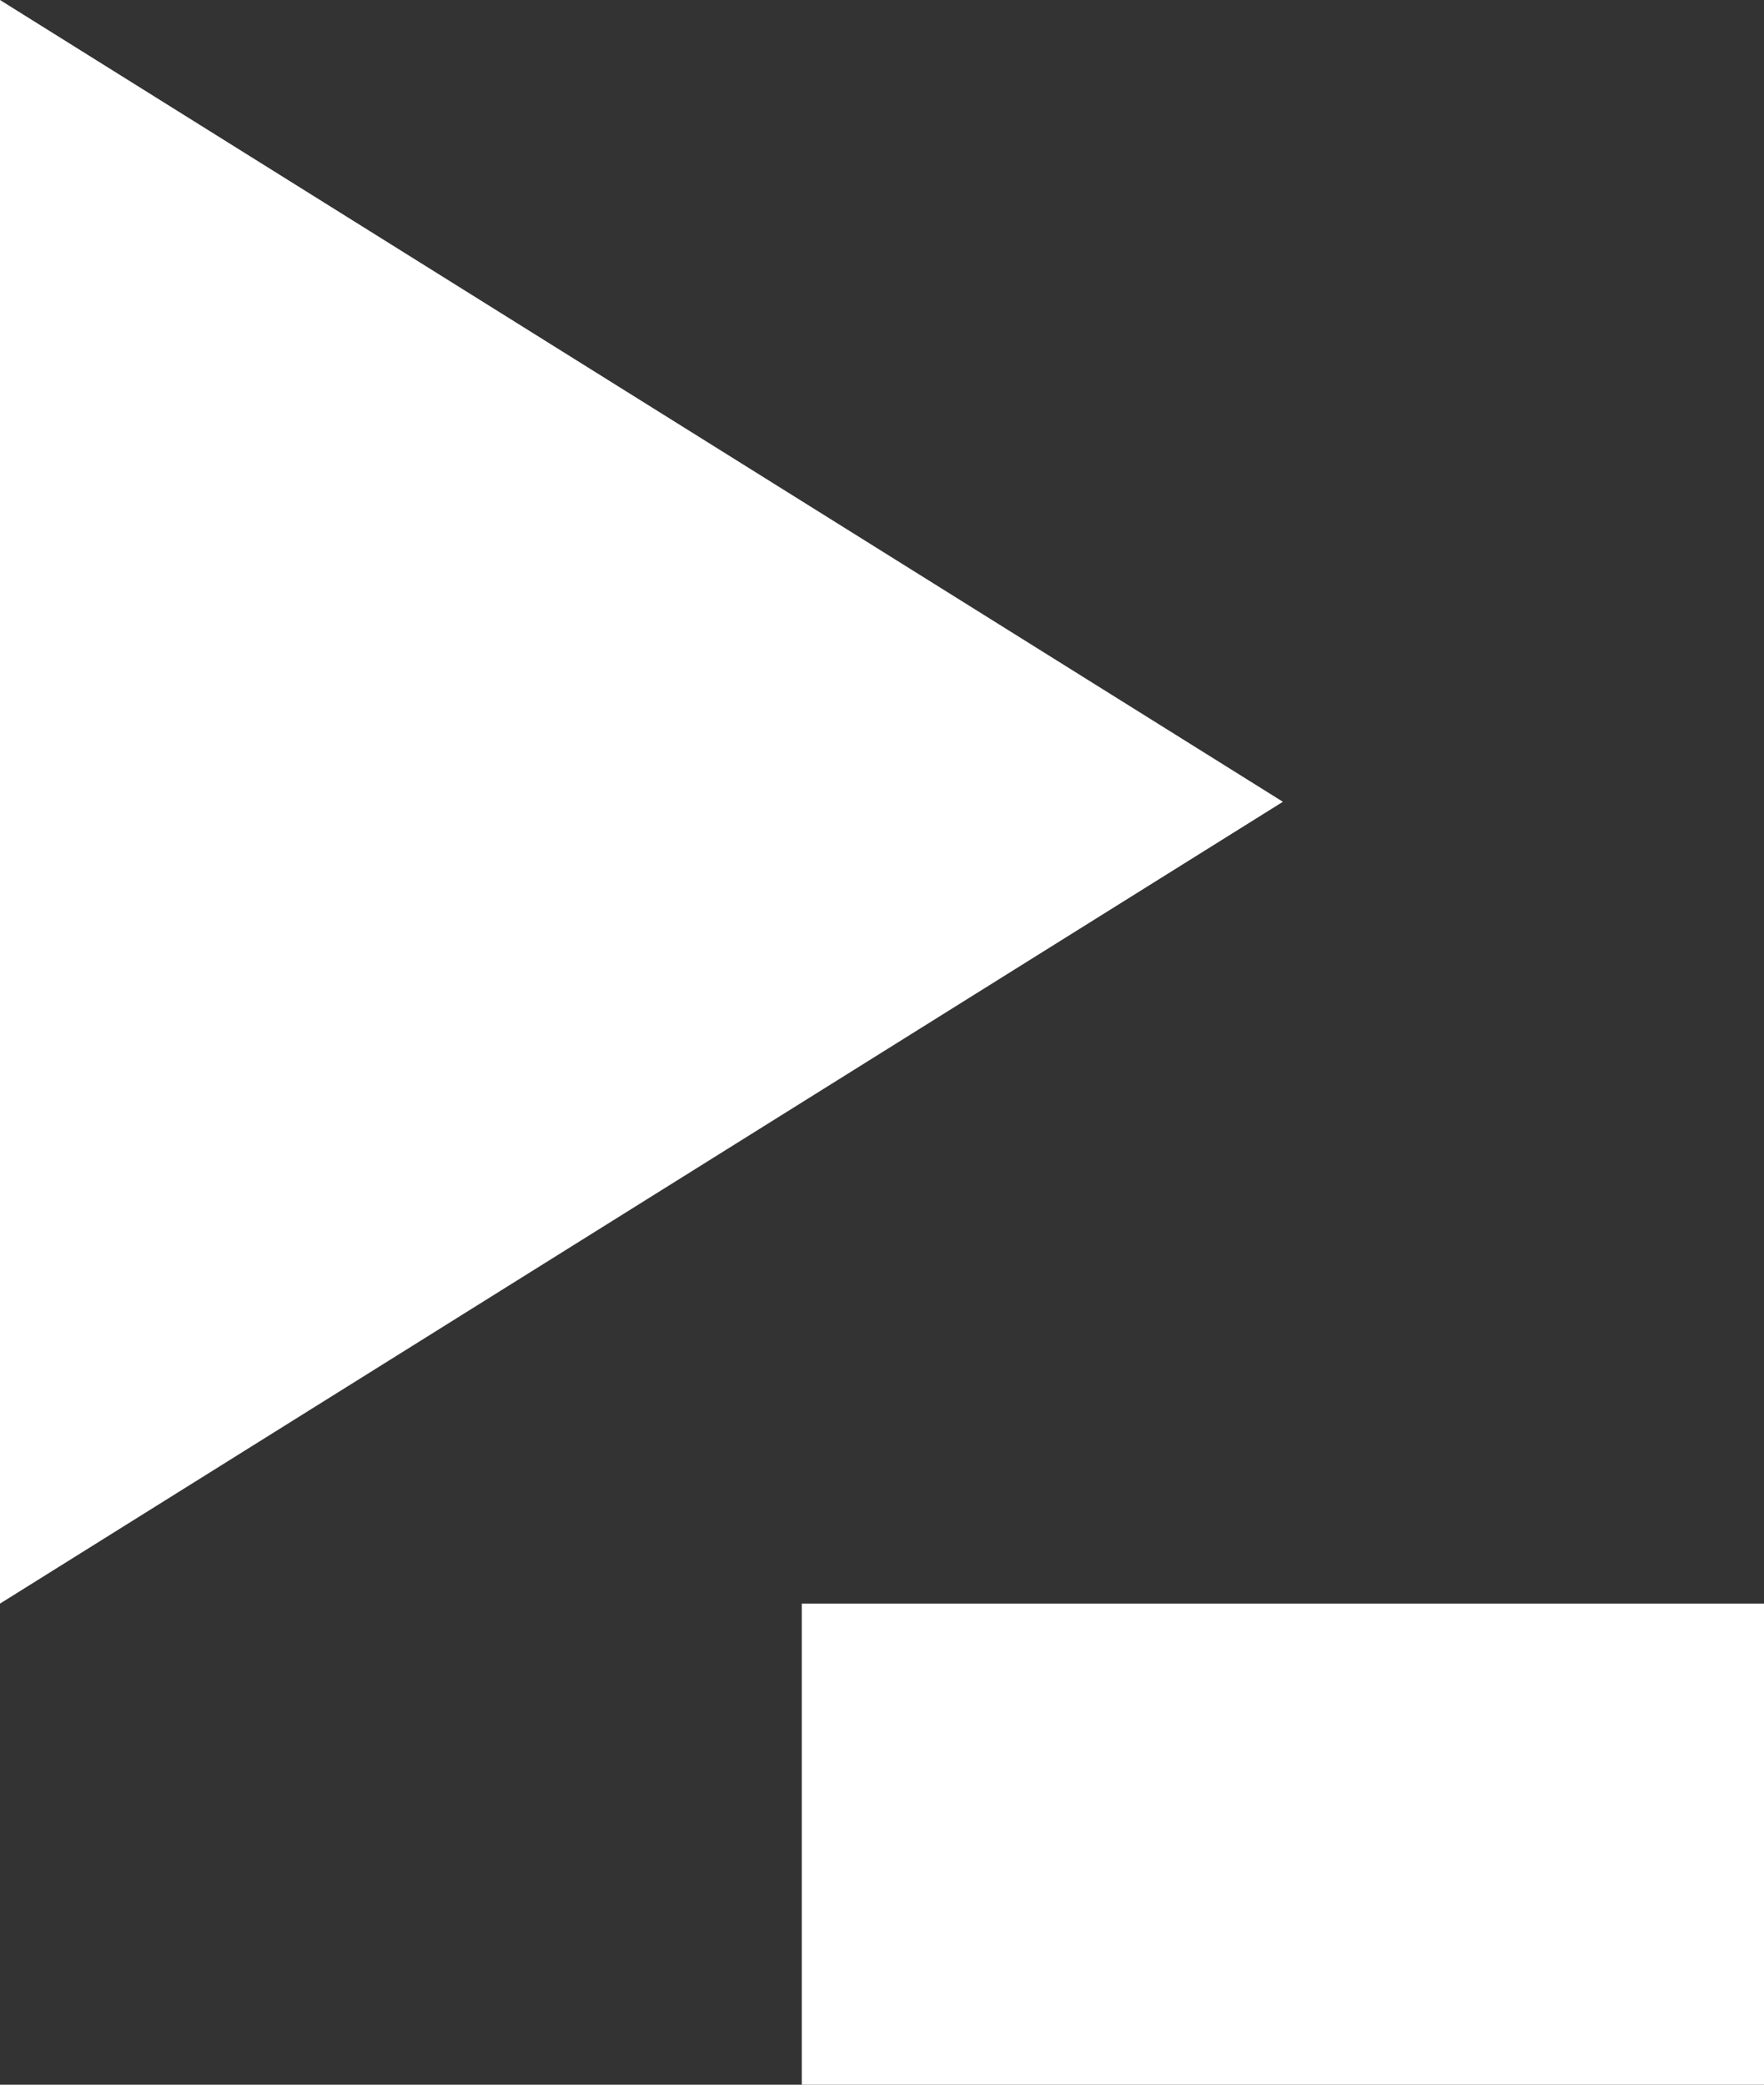 <svg xmlns="http://www.w3.org/2000/svg" viewBox="0 0 406.15 480"><rect x="0" y="0" width="406.15" height="480" fill="#333333" stroke="none"/><g data-name="Layer 2"><path d="M184.61 480V369.23h221.54V480zM0 0l295.38 184.61L0 369.23z" fill="#fff" fill-rule="evenodd" data-name="Layer 1"/></g></svg>